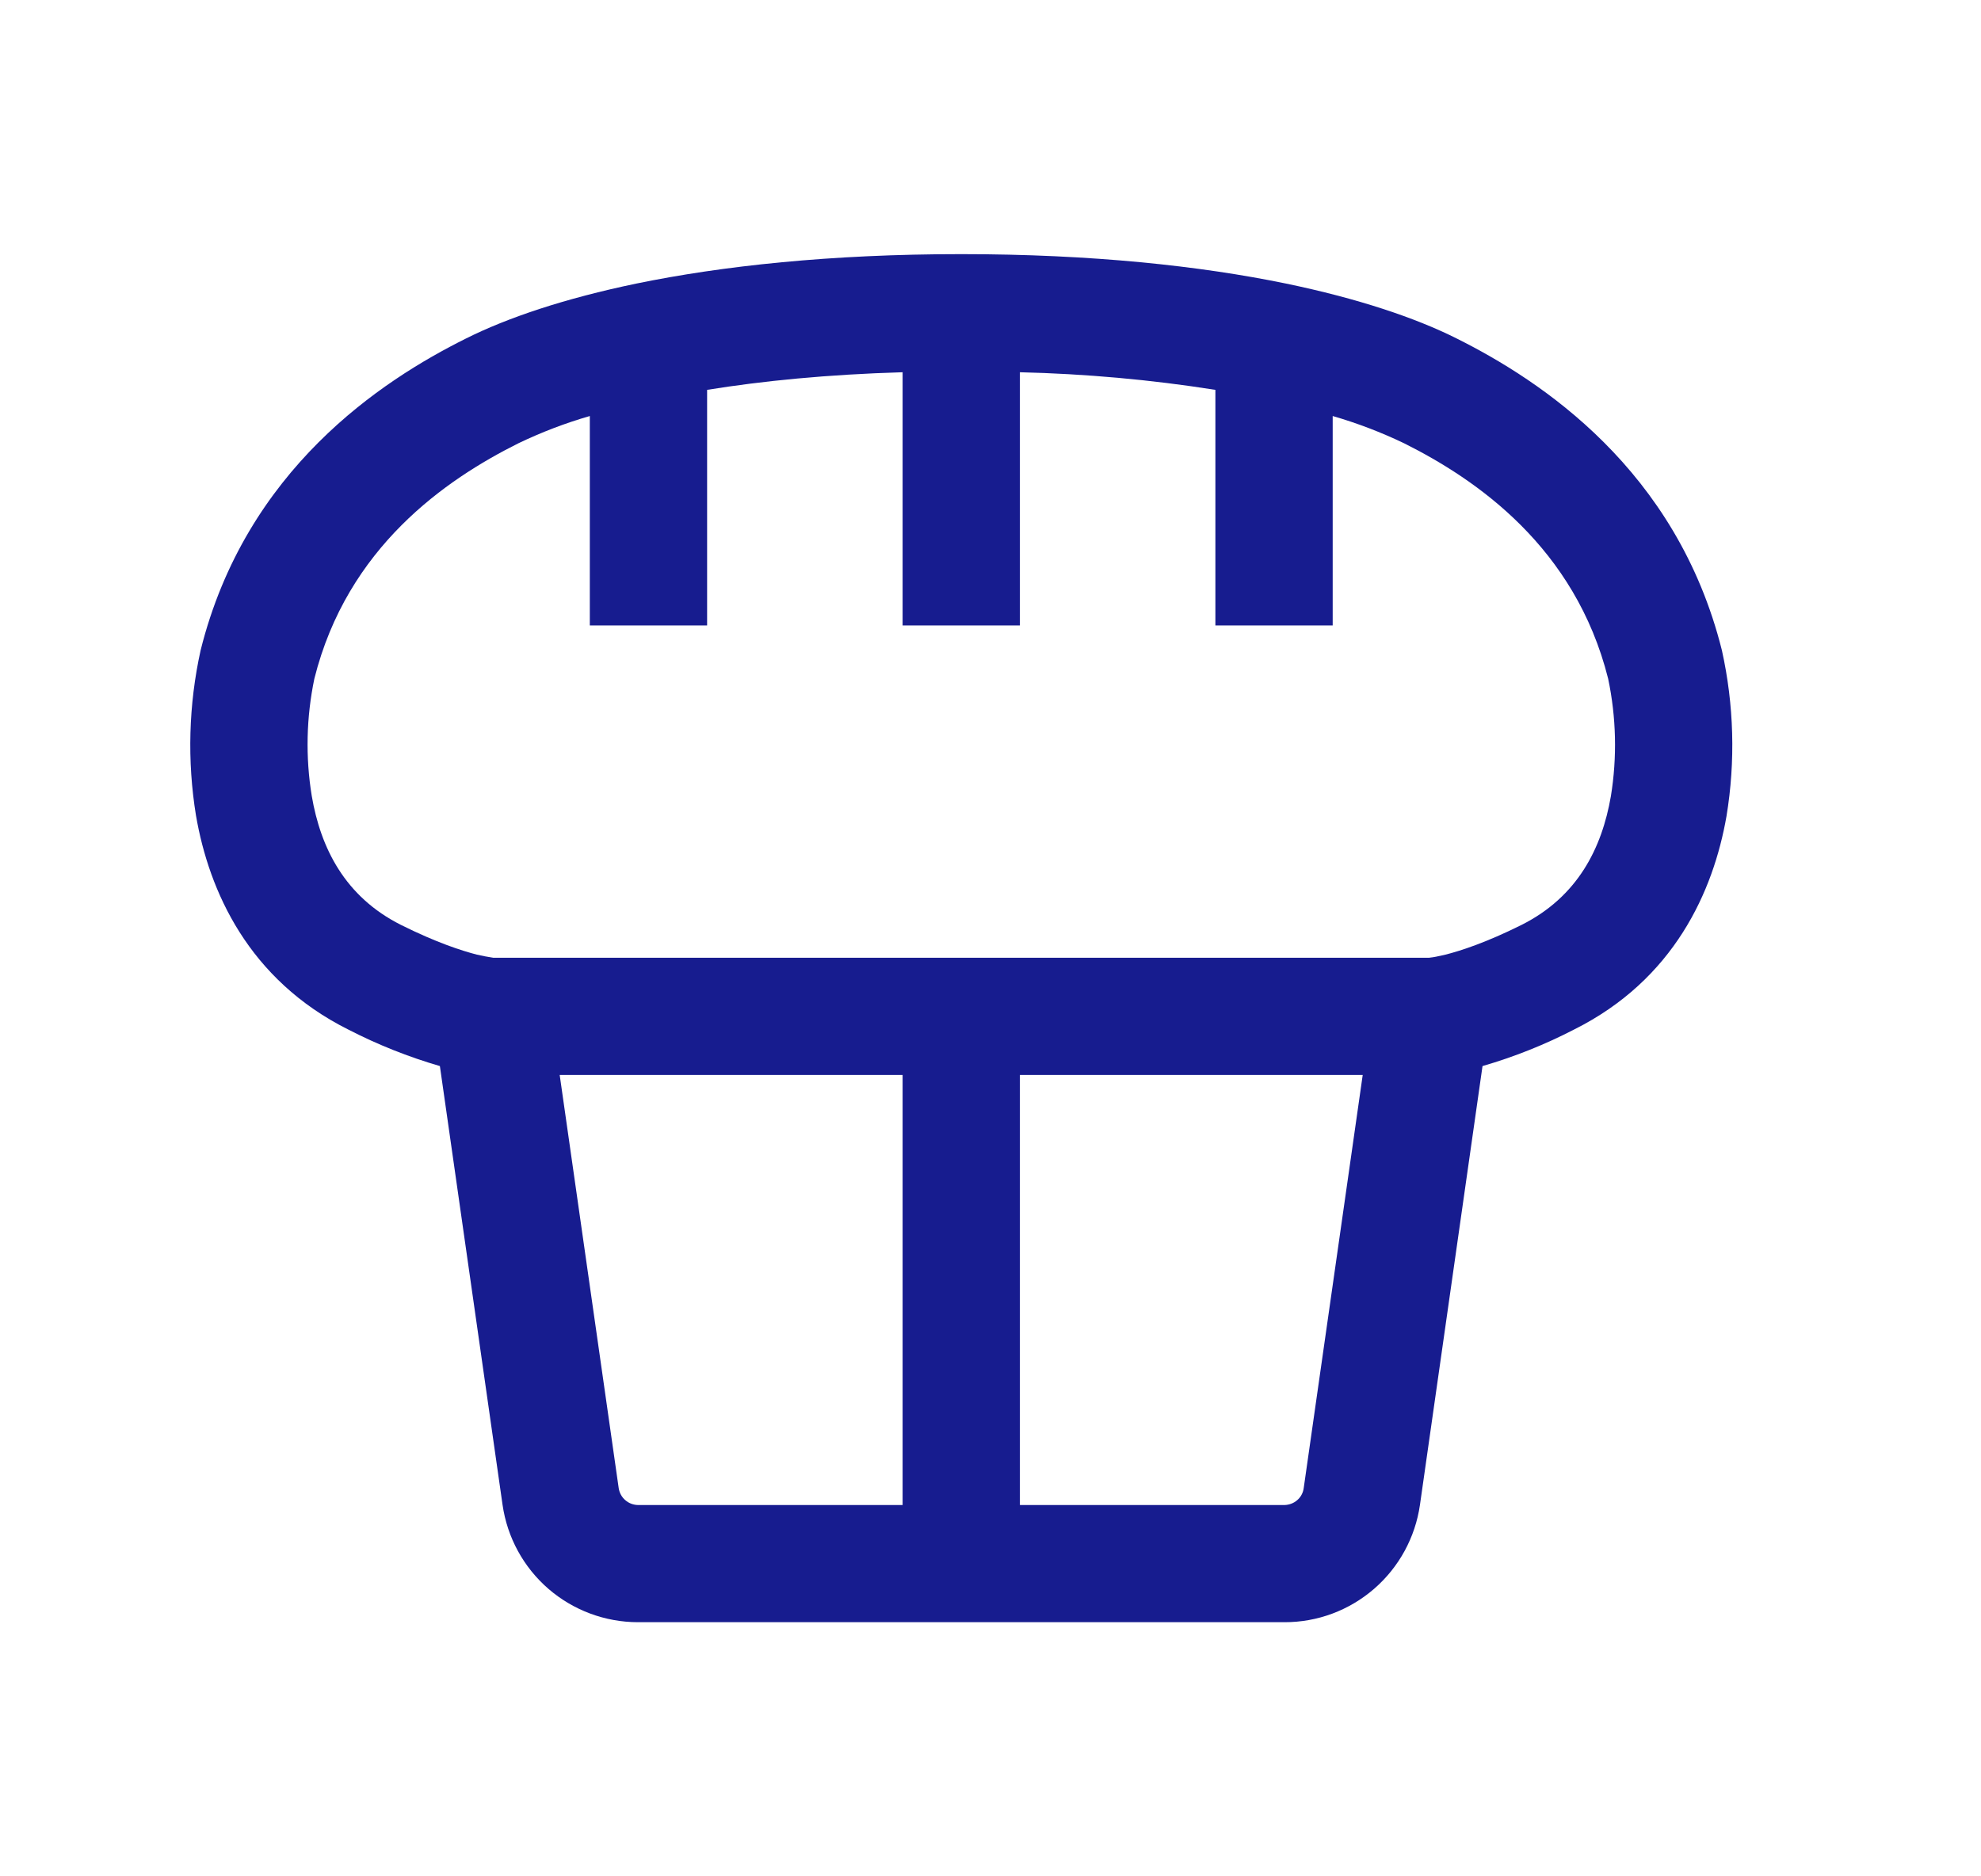 <svg width="19" height="18" viewBox="0 0 19 18" fill="none" xmlns="http://www.w3.org/2000/svg">
<path fill-rule="evenodd" clip-rule="evenodd" d="M6.105 2.72C6.927 2.551 7.965 2.438 9.219 2.438C10.473 2.438 11.512 2.551 12.333 2.72C13.022 2.863 13.572 3.047 13.971 3.247C14.777 3.65 16.081 4.502 16.515 6.239C16.631 6.762 16.646 7.302 16.559 7.83C16.433 8.552 16.056 9.398 15.096 9.877C14.816 10.022 14.522 10.139 14.219 10.227L13.619 14.436C13.574 14.749 13.418 15.035 13.179 15.242C12.94 15.449 12.635 15.563 12.319 15.562H6.119C5.804 15.562 5.498 15.448 5.26 15.242C5.021 15.035 4.865 14.749 4.82 14.436L4.219 10.227C3.917 10.139 3.623 10.022 3.343 9.878C2.382 9.398 2.005 8.548 1.88 7.825C1.794 7.299 1.809 6.76 1.924 6.239C2.357 4.502 3.661 3.65 4.468 3.248C4.867 3.048 5.416 2.863 6.105 2.72ZM5.368 10.312H8.657V14.438H6.119C6.074 14.437 6.031 14.421 5.997 14.391C5.963 14.362 5.941 14.321 5.934 14.276L5.368 10.312ZM9.782 14.438H12.319C12.364 14.437 12.408 14.421 12.442 14.391C12.476 14.362 12.498 14.321 12.504 14.276L13.07 10.312H9.782L9.782 14.438ZM6.782 3.74V6H5.657V3.991C5.421 4.059 5.192 4.147 4.971 4.253C4.277 4.6 3.331 5.248 3.015 6.511C2.938 6.881 2.929 7.262 2.99 7.635C3.075 8.134 3.307 8.602 3.846 8.873C4.187 9.043 4.43 9.121 4.574 9.158C4.626 9.17 4.679 9.18 4.732 9.188H13.706L13.72 9.186C13.744 9.184 13.792 9.175 13.864 9.158C14.009 9.121 14.252 9.043 14.593 8.873C15.133 8.602 15.364 8.135 15.45 7.639C15.511 7.265 15.502 6.882 15.424 6.511C15.107 5.248 14.161 4.6 13.468 4.253C13.247 4.147 13.017 4.059 12.782 3.991V6H11.657V3.74C11.036 3.642 10.41 3.586 9.782 3.571V6H8.657V3.571C7.938 3.592 7.313 3.654 6.782 3.74Z" fill="#171C8F"/>
</svg>
